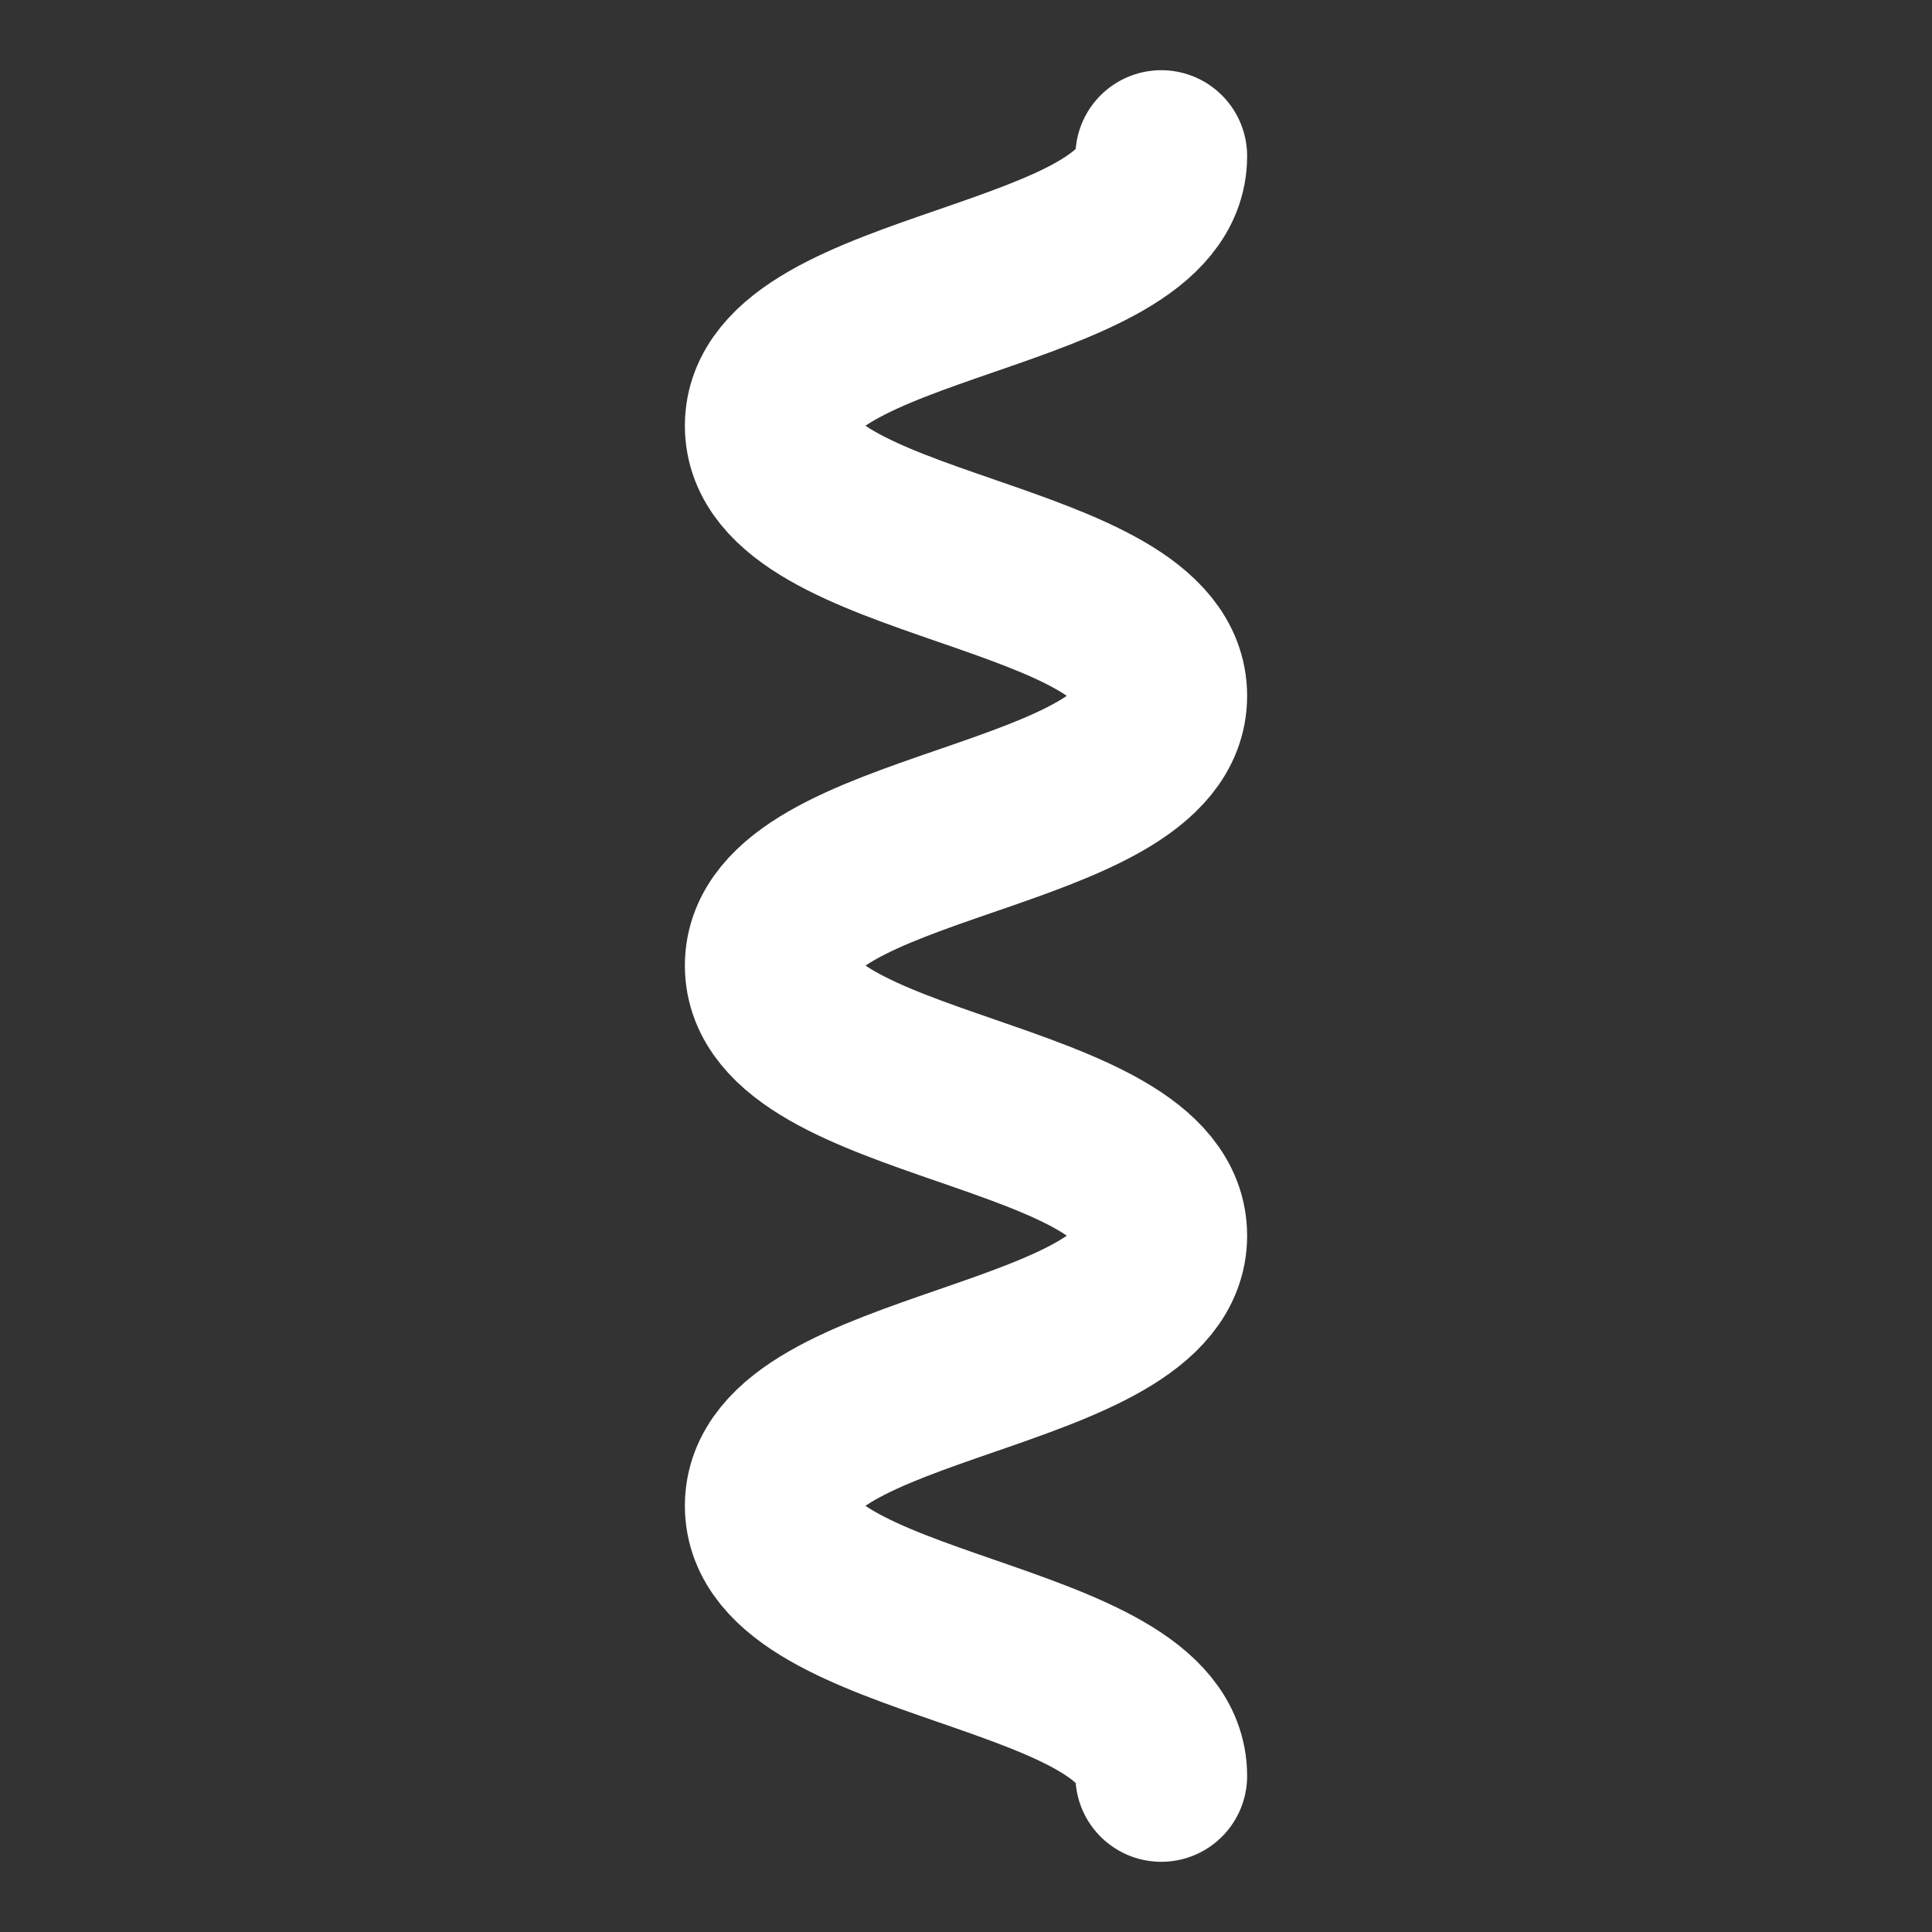 <svg stroke-miterlimit="10" style="fill-rule:nonzero;clip-rule:evenodd;stroke-linecap:round;stroke-linejoin:round" viewBox="0 0 45 45" xml:space="preserve" xmlns="http://www.w3.org/2000/svg" xmlns:vectornator="http://vectornator.io"><rect x="0" y="0" width="45" height="45" fill="#333333" stroke="none"/><path d="M27.048 3.635c0 3.14-9.096 3.14-9.096 6.282 0 3.14 9.096 3.14 9.096 6.291 0 3.151-9.096 3.141-9.096 6.282 0 3.14 9.096 3.14 9.096 6.292 0 3.15-9.096 3.15-9.096 6.291 0 3.141 9.096 3.151 9.096 6.292" fill="none" stroke="#fff" stroke-linejoin="miter" stroke-width="4" vectornator:layerName="Untitled"/></svg>